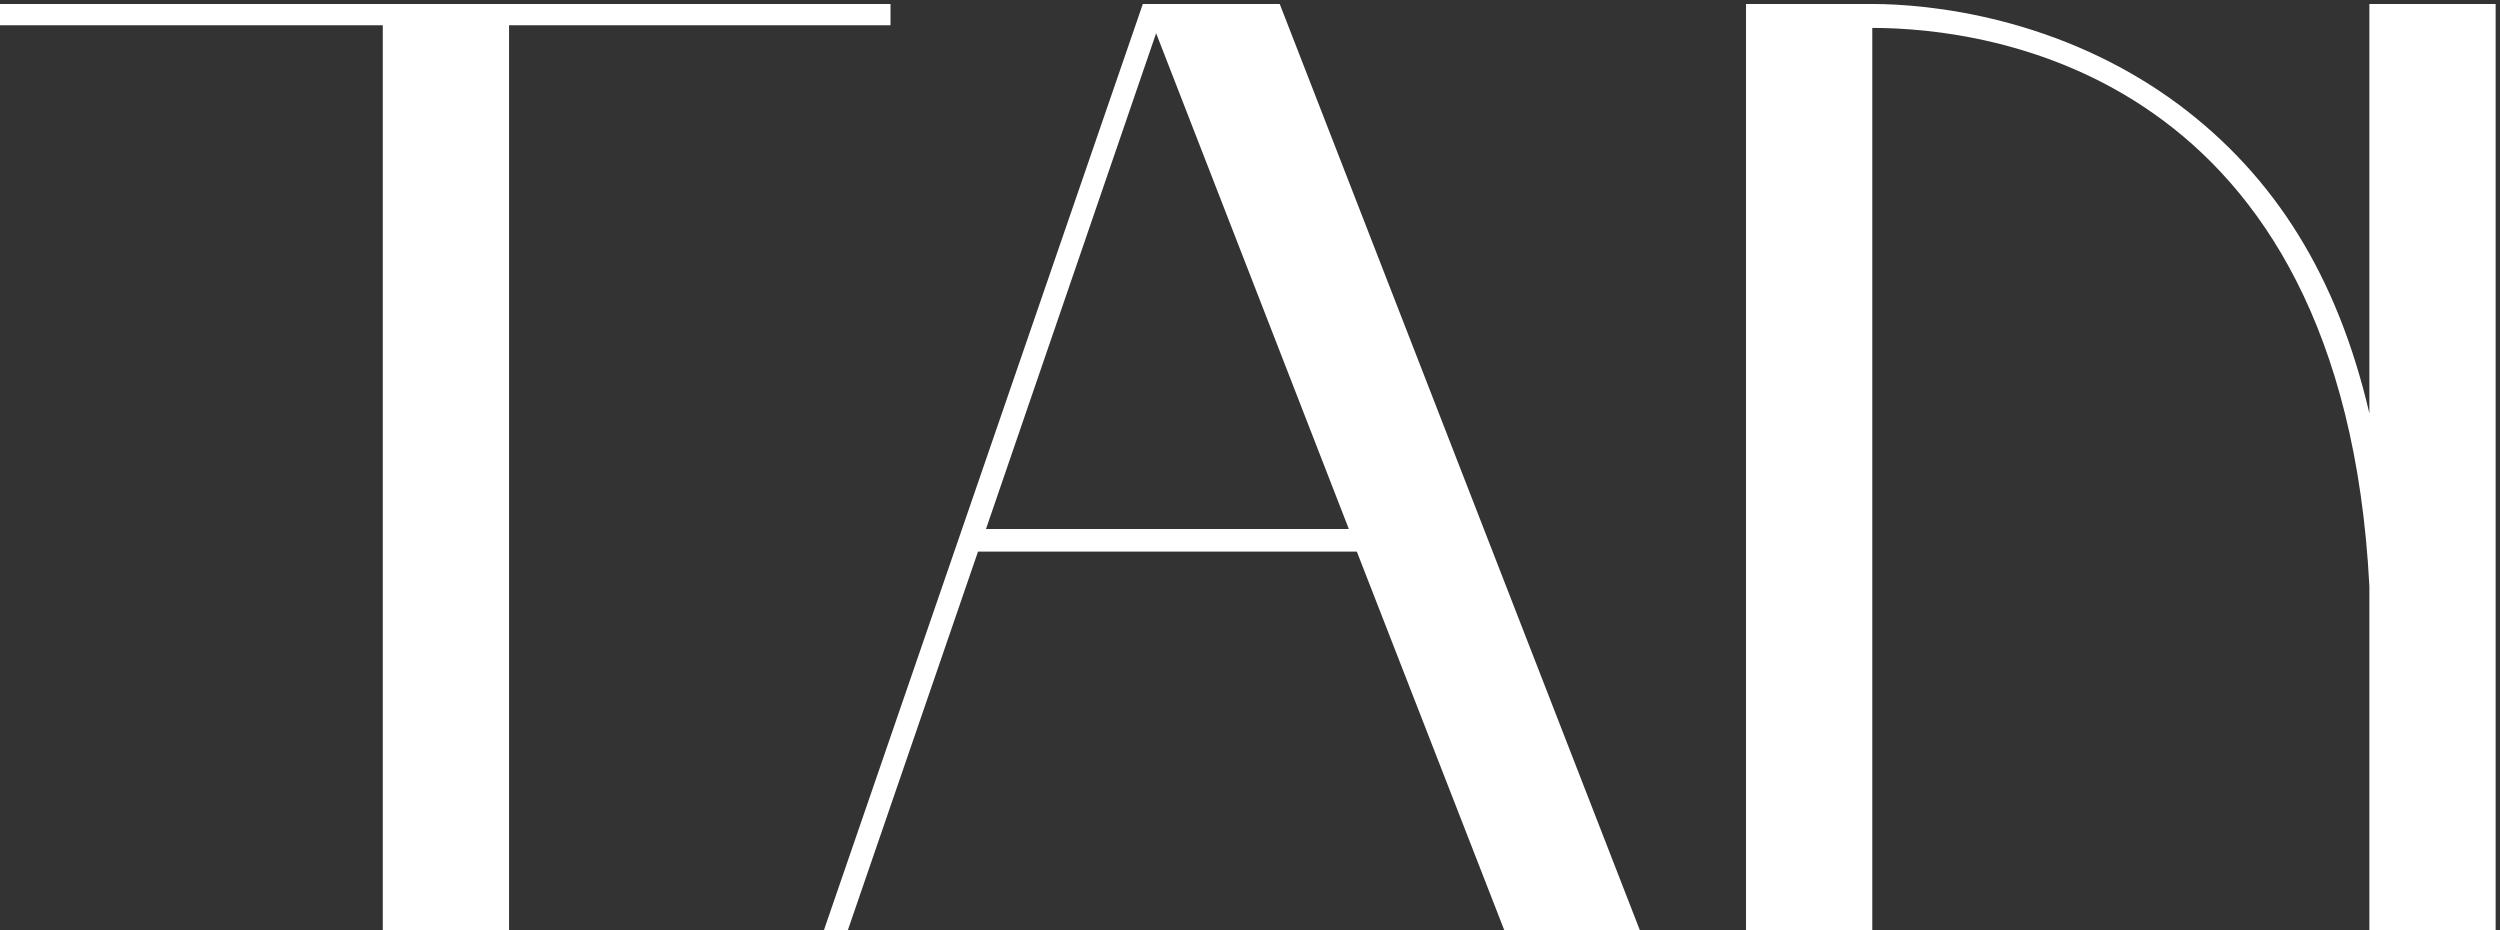 <?xml version="1.0" encoding="UTF-8"?> <svg xmlns="http://www.w3.org/2000/svg" width="395" height="147" viewBox="0 0 395 147" fill="none"><rect x="0" y="0" width="395" height="147" fill="#333333" stroke="none"/> <path d="M60.48 3.99H0V0.63H140.7V3.99H80.43V147H60.48V3.99ZM130.167 147L180.567 0.63H202.197L259.107 147H237.687L214.377 87.15H154.527L133.947 147H130.167ZM182.667 5.25L155.787 83.58H213.117L182.667 5.25ZM295.821 147H275.871V0.63H295.821C304.431 0.63 325.431 2.52 344.331 16.59C359.451 27.93 369.321 43.68 374.361 65.31V0.63H394.311V147H374.361V92.61C370.161 11.13 313.881 4.41 295.821 4.41V147Z" fill="white"></path> </svg> 